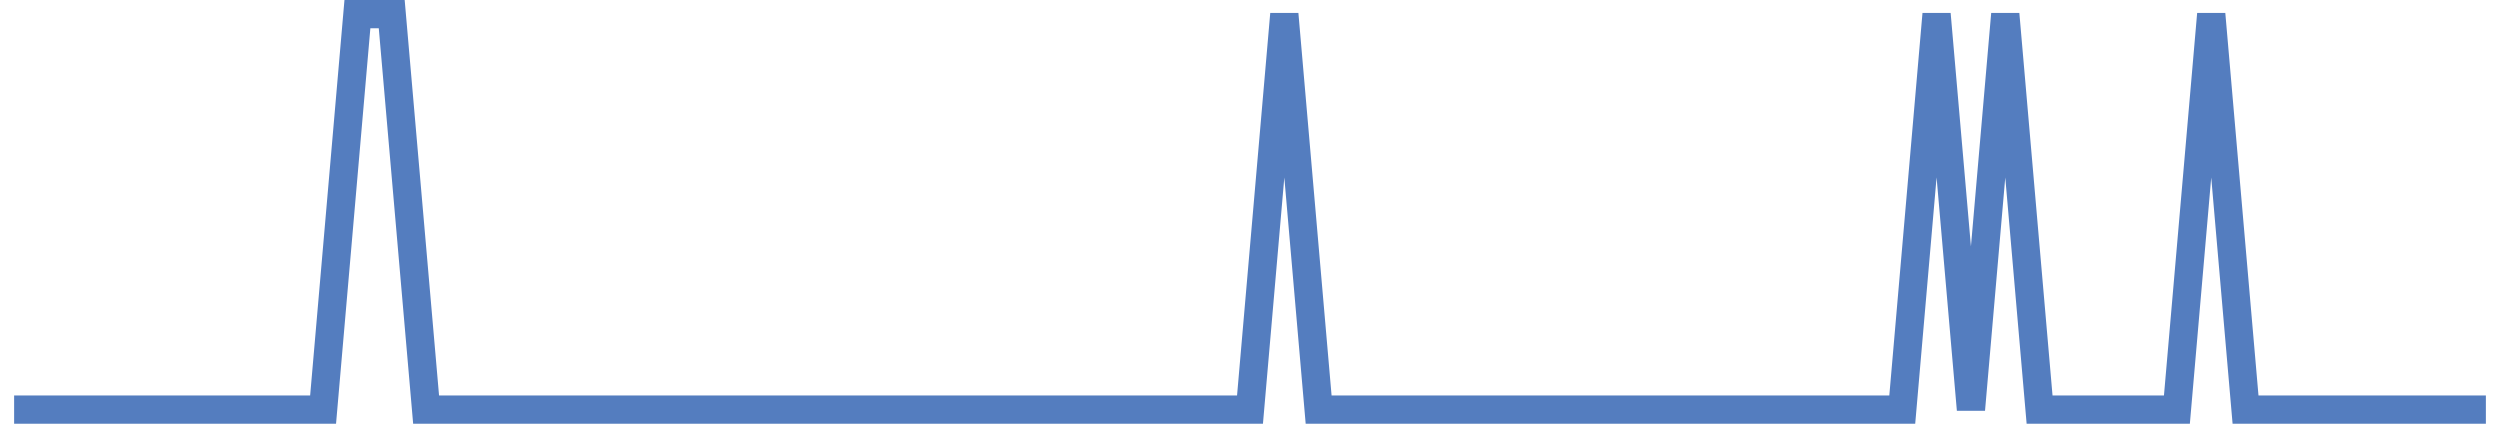 <?xml version="1.0" encoding="UTF-8"?>
<svg xmlns="http://www.w3.org/2000/svg" xmlns:xlink="http://www.w3.org/1999/xlink" width="177pt" height="30pt" viewBox="0 0 177 30" version="1.1">
<g id="surface2034671">
<path style="fill:none;stroke-width:2;stroke-linecap:butt;stroke-linejoin:miter;stroke:rgb(32.941%,49.02%,74.902%);stroke-opacity:1;stroke-miterlimit:10;" d="M 1 29 L 22.875 29 L 25.305 1 L 27.734 1 L 30.168 29 L 88.5 29 L 90.93 1 L 93.359 29 L 134.68 29 L 137.109 1 L 139.543 29 L 141.973 1 L 144.402 29 L 154.125 29 L 156.555 1 L 158.984 29 L 176 29 "/>
</g>
</svg>
